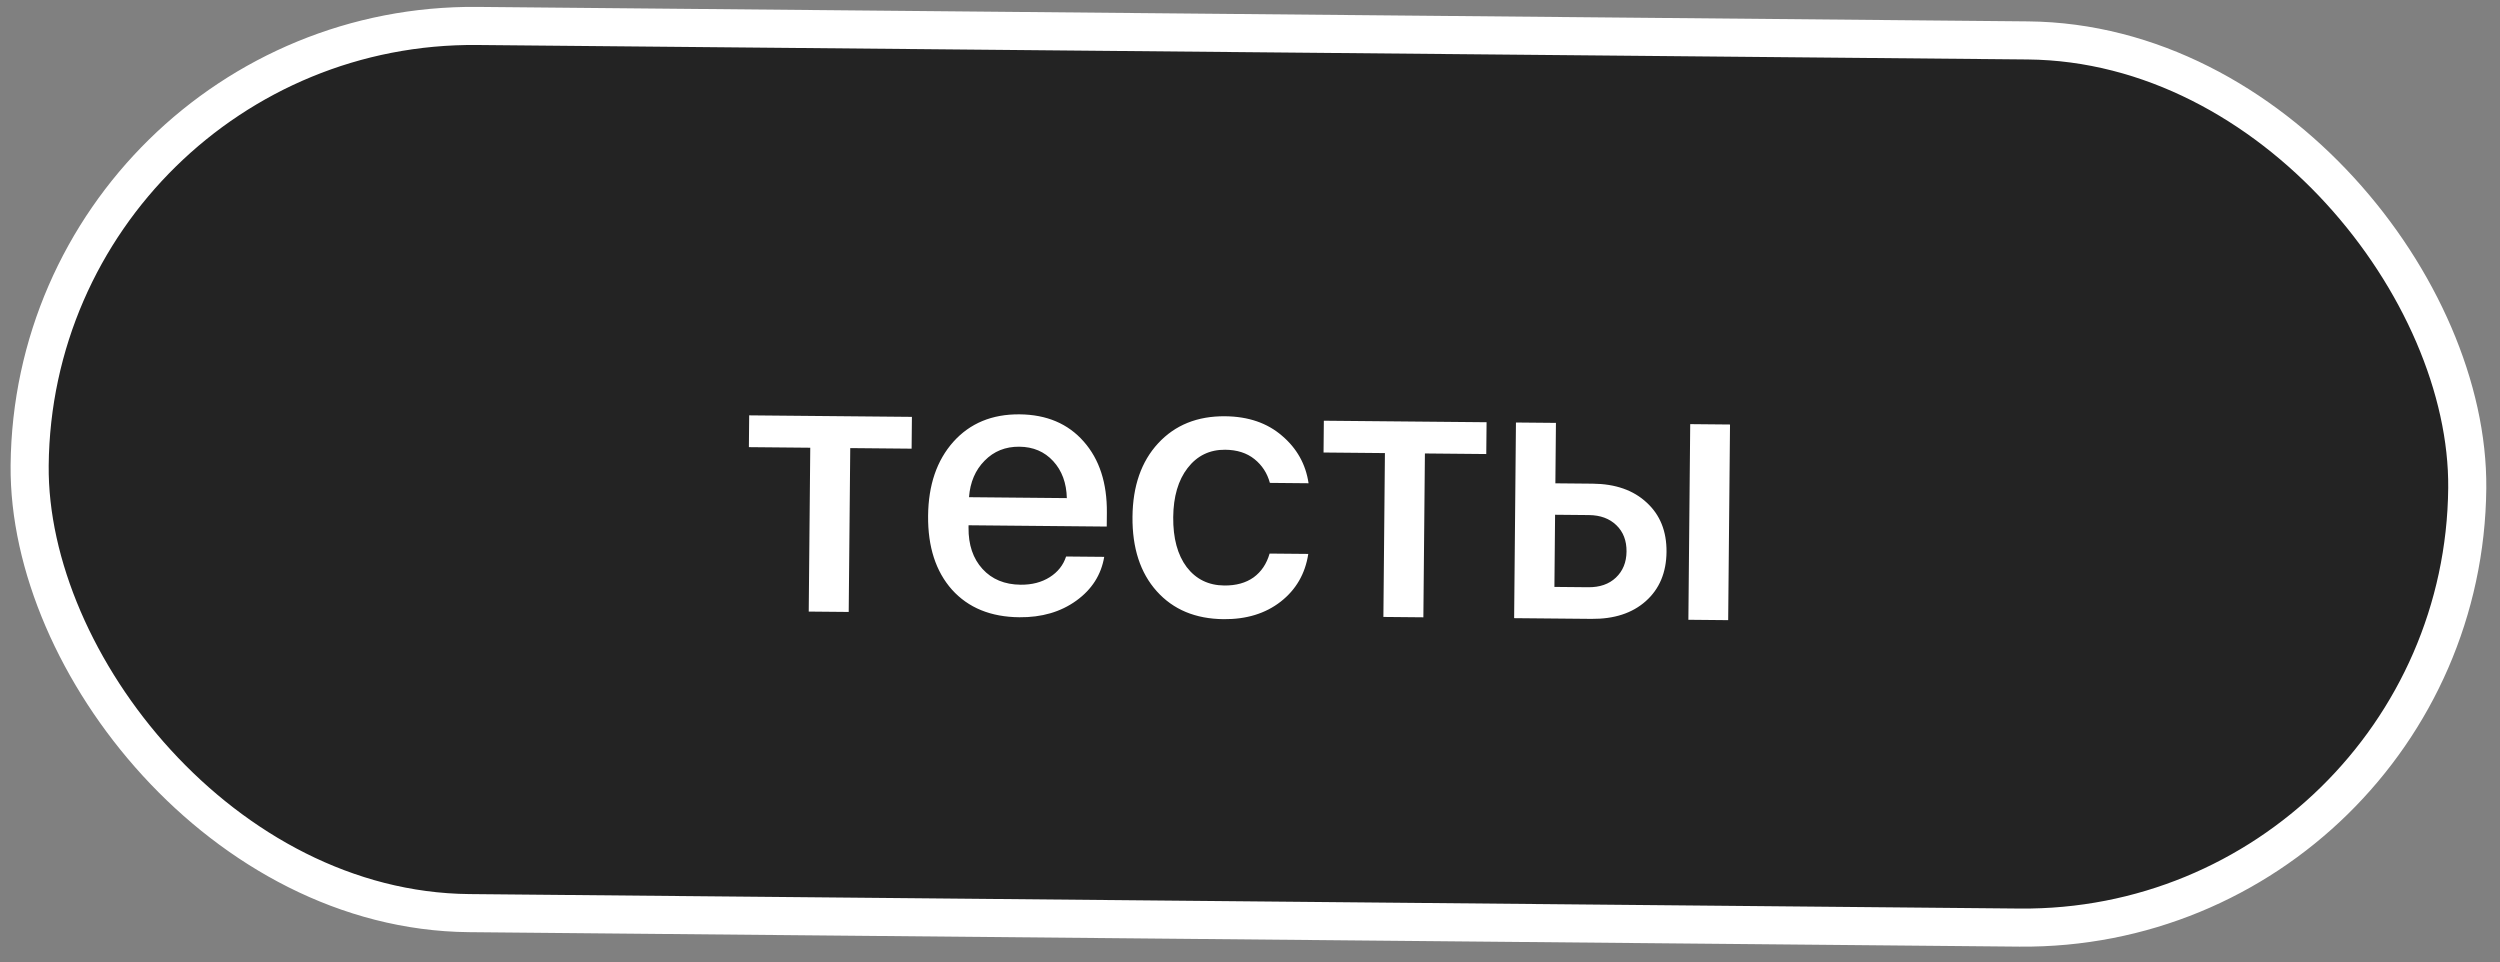 <?xml version="1.0" encoding="UTF-8"?> <svg xmlns="http://www.w3.org/2000/svg" width="213" height="82" viewBox="0 0 213 82" fill="none"><rect x="0" y="0" width="213" height="82" fill="#808080" stroke="none"/> <rect x="2.879" y="1.858" width="207.693" height="75.59" rx="37.795" transform="rotate(0.535 2.879 1.858)" fill="#232323" stroke="white" stroke-width="3.245"></rect> <path d="M77.695 35.517L77.669 38.227L72.441 38.178L72.31 52.138L68.904 52.106L69.034 38.146L63.805 38.097L63.83 35.388L77.695 35.517ZM89.734 39.29C88.992 38.48 88.029 38.07 86.846 38.059C85.663 38.048 84.677 38.446 83.888 39.252C83.098 40.047 82.656 41.084 82.559 42.361L90.894 42.439C90.863 41.15 90.477 40.1 89.734 39.29ZM90.831 47.414L94.079 47.444C93.822 48.974 93.029 50.218 91.699 51.178C90.37 52.137 88.754 52.608 86.853 52.59C84.413 52.568 82.498 51.784 81.107 50.239C79.727 48.684 79.049 46.586 79.074 43.945C79.098 41.325 79.815 39.224 81.225 37.642C82.644 36.06 84.527 35.28 86.872 35.302C89.175 35.324 90.995 36.096 92.333 37.619C93.671 39.132 94.328 41.156 94.305 43.691L94.294 44.863L82.521 44.753L82.519 44.959C82.505 46.417 82.901 47.588 83.706 48.472C84.511 49.357 85.596 49.805 86.958 49.818C87.919 49.827 88.745 49.613 89.436 49.176C90.127 48.738 90.592 48.151 90.831 47.414ZM111.49 41.173L108.194 41.142C107.969 40.316 107.532 39.641 106.882 39.118C106.232 38.594 105.4 38.327 104.386 38.318C103.065 38.306 101.999 38.824 101.186 39.873C100.384 40.911 99.975 42.307 99.958 44.06C99.942 45.856 100.325 47.275 101.107 48.318C101.9 49.35 102.968 49.873 104.309 49.885C105.313 49.894 106.144 49.664 106.804 49.195C107.463 48.715 107.918 48.038 108.17 47.164L111.465 47.194C111.207 48.882 110.423 50.238 109.114 51.261C107.815 52.274 106.194 52.771 104.251 52.753C101.853 52.73 99.954 51.936 98.552 50.37C97.151 48.804 96.463 46.69 96.488 44.028C96.513 41.408 97.24 39.323 98.67 37.773C100.111 36.213 102.014 35.443 104.381 35.465C106.356 35.484 107.972 36.038 109.23 37.127C110.498 38.206 111.251 39.555 111.49 41.173ZM126.656 35.974L126.63 38.684L121.402 38.635L121.271 52.595L117.865 52.563L117.995 38.603L112.766 38.554L112.791 35.845L126.656 35.974ZM143.85 52.805L144.006 36.136L147.397 36.168L147.241 52.837L143.85 52.805ZM135.377 43.884L132.493 43.857L132.436 50.005L135.319 50.032C136.302 50.041 137.086 49.768 137.672 49.214C138.269 48.649 138.572 47.907 138.58 46.988C138.589 46.059 138.3 45.311 137.714 44.746C137.128 44.18 136.349 43.893 135.377 43.884ZM129.004 52.667L129.159 35.998L132.566 36.03L132.518 41.179L135.703 41.209C137.636 41.227 139.168 41.764 140.299 42.821C141.441 43.867 142.003 45.266 141.987 47.02C141.971 48.784 141.382 50.184 140.221 51.218C139.07 52.243 137.528 52.746 135.595 52.728L129.004 52.667Z" fill="white"></path> </svg> 
